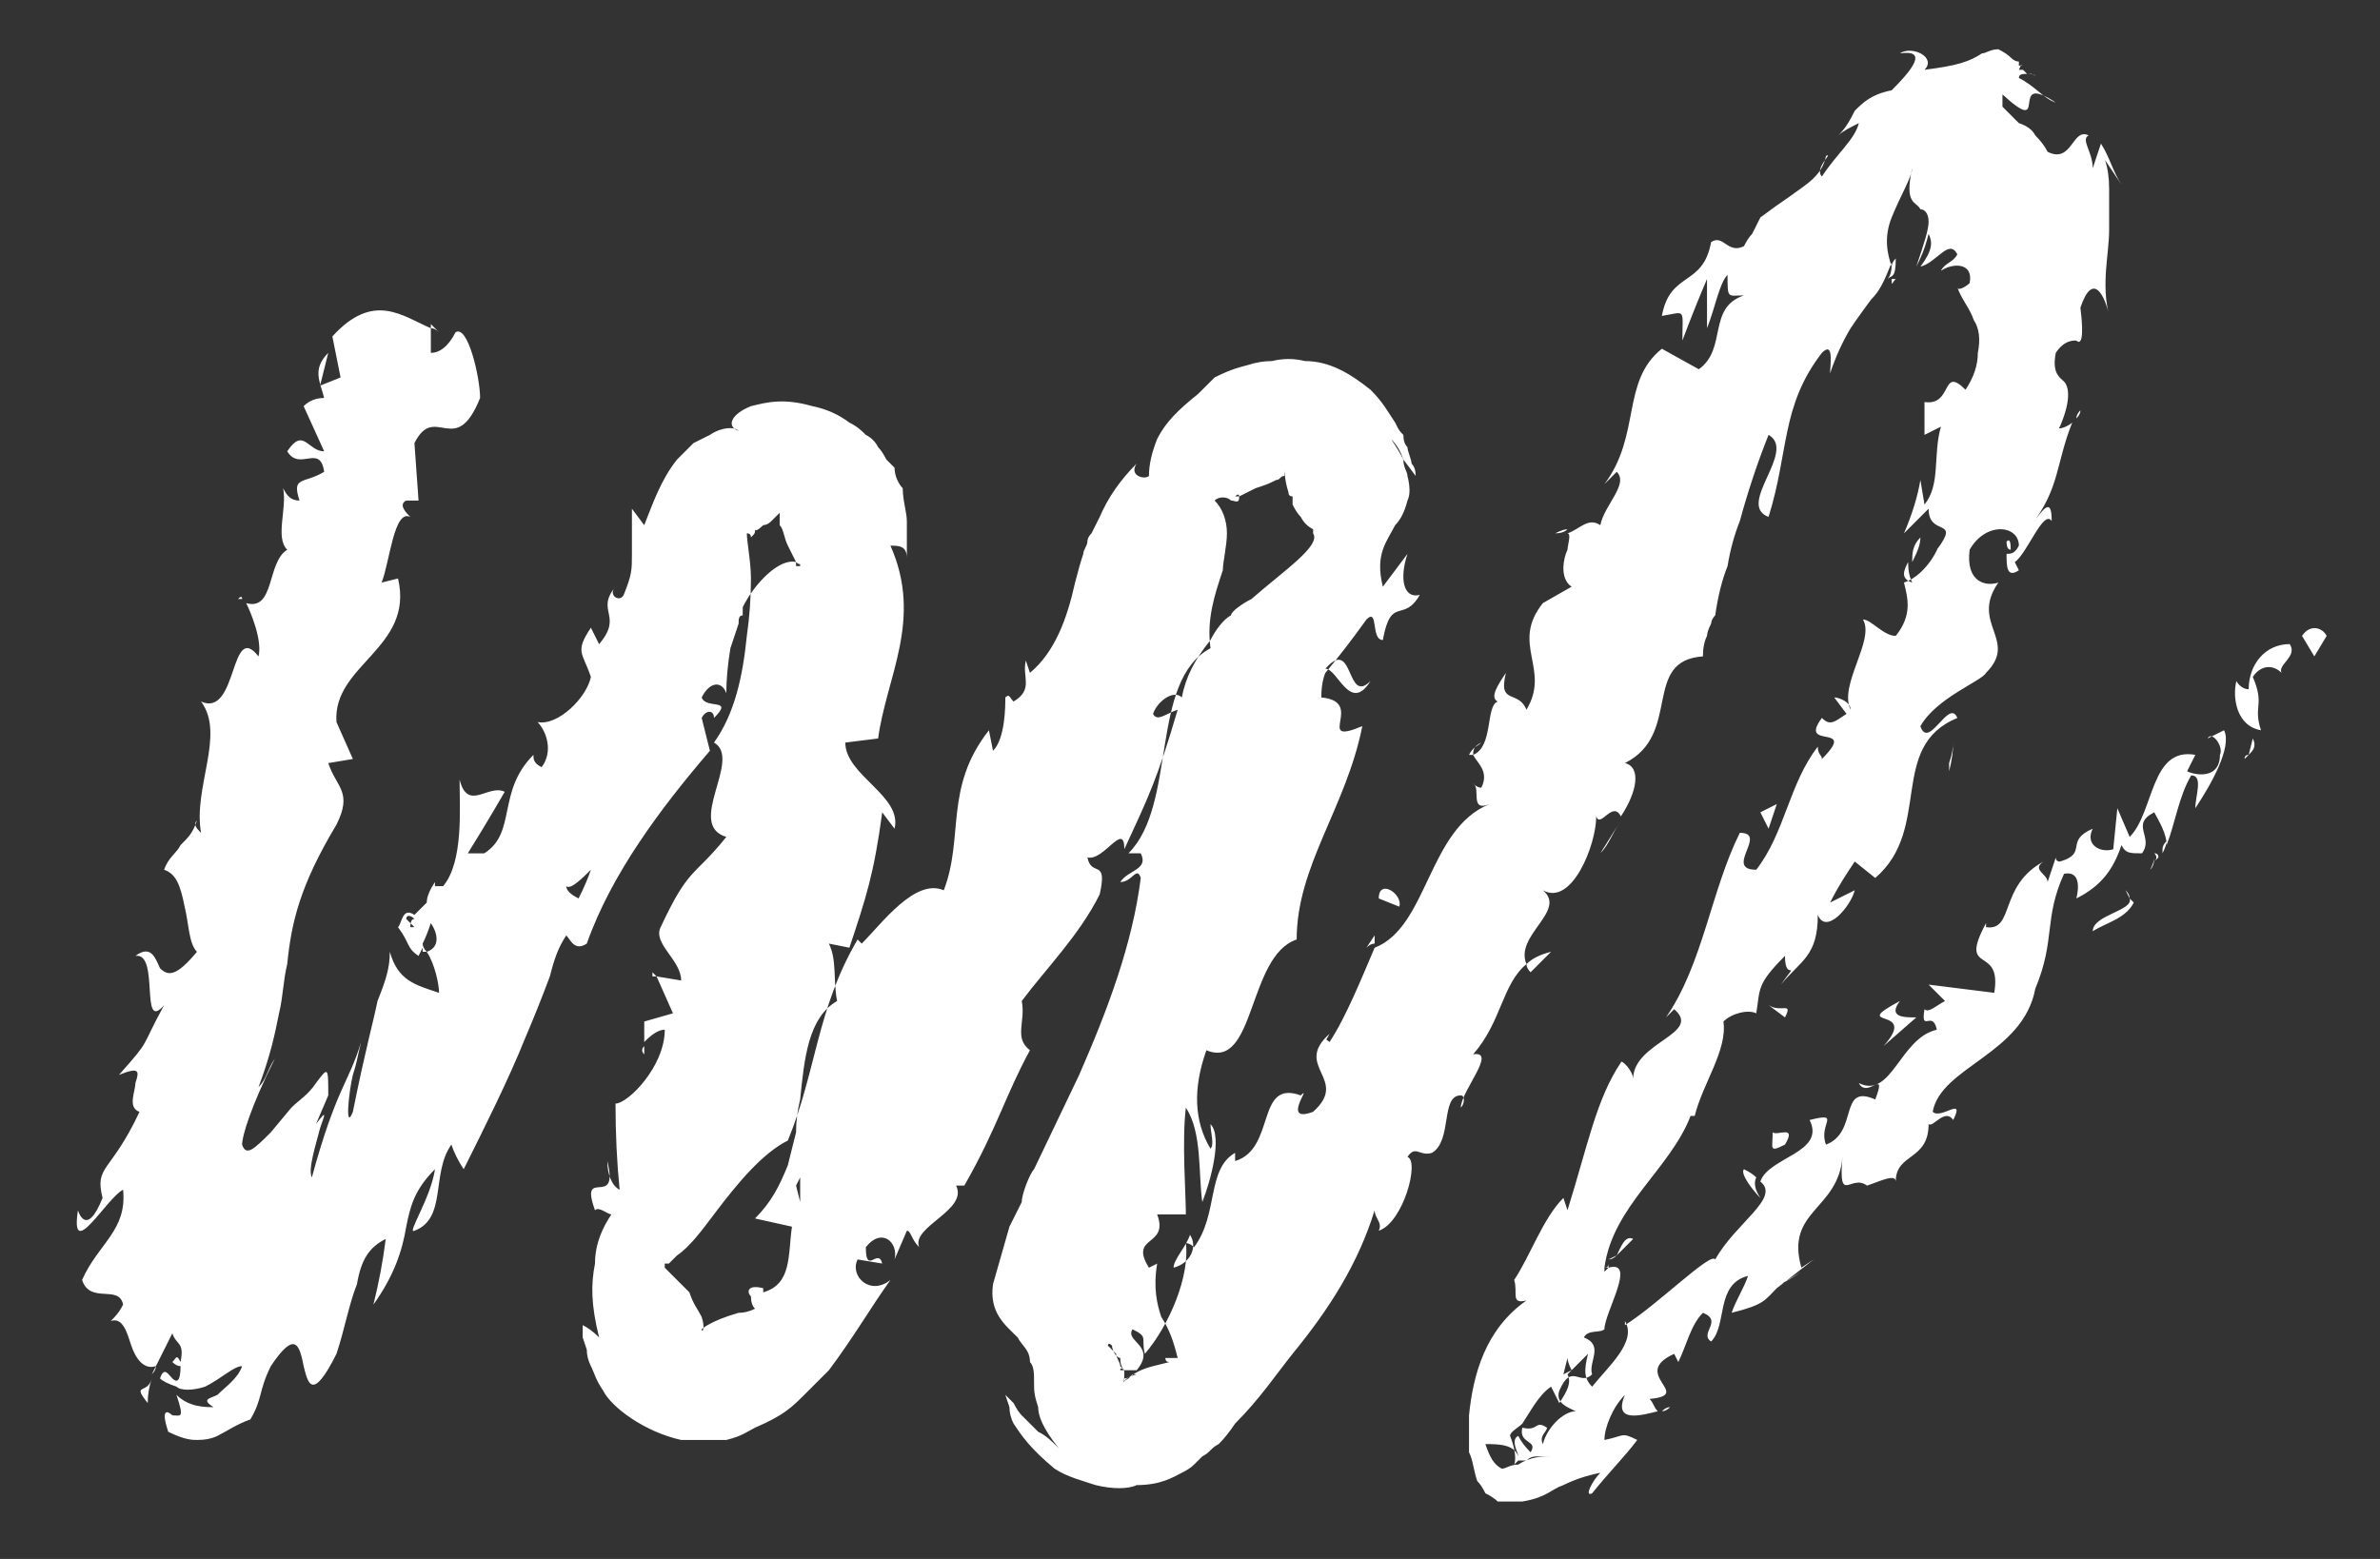 <svg xmlns="http://www.w3.org/2000/svg" viewBox="0 0 58 38" width="58" height="38"><rect x="0" y="0" width="58" height="38" fill="#333333" stroke="none"/><title>Design 1</title><style>		.s0 { fill: #ffffff } 	</style><path id="Design 1" fill-rule="evenodd" class="s0" d="m56.7 15.5c-0.1-0.2-0.4-0.3-0.6 0l0.3 0.5zm-2.2 1.1c-0.1 0.4 0 1.1 0.6 1.2-0.2-0.6 0.1-0.6-0.2-1.3 0.2-0.3 0.5-0.3 0.7-0.1-0.1-0.2 0.4-0.4 0.2-0.7-0.6 0-1 0.5-1 1.1-0.2 0-0.3-0.2-0.3-0.2zm-15.1 14l-0.2 0.1q0.1 0 0.2-0.1zm9.5-17.4q0 0.2 0.1 0.2c0-0.1 0-0.3-0.1-0.2zm1.8-3.2q-0.1 0.1-0.1 0.2 0.1-0.1 0.1-0.2zm-11.3 20.6l0.4-0.4c-0.2-0.1-0.3 0.2-0.4 0.4zm13.3-9.8q0.1-0.2 0.1-0.3-0.1 0.1-0.1 0.2 0 0.1 0 0.1zm-14.6 12.7l0.2-0.1q-0.1-0.2-0.1-0.3zm4.4-5c-0.1 0.1 0.2 0.5 0.4 0.7q-0.2-0.3-0.1-0.5-0.1-0.1-0.3-0.2zm7.6-7.7v-0.2q0 0.1 0 0.2zm-11.8 13.5q0.1 0 0.2 0-0.1 0-0.2 0zm-32.5-19.7q0.1 0 0.1 0 0-0.1-0.1 0zm4.7-6.7v0.1q0.1 0 0.2 0.1zm38.9-6.1q0 0 0.1 0c0.2 0.1 0.1 0-0.1 0zm-16 14.8c-0.6 0.6-0.4-1.1-1.1-0.3 0.3 0 0.6 1.1 1.1 0.3zm19.1 4.3q0 0.2-0.1 0.3 0.1-0.2 0.1-0.3zm-20.2-4.6v0.1q0 0 0-0.1zm5.6-3.3q0.2 0 0.3-0.1-0.1 0-0.3 0.1zm6.9-9.8q-0.2 0.1-0.3 0.2 0.1-0.1 0.3-0.2zm-8.7 14.9c-0.1 0.1-0.2 0.1-0.3 0.3q0.1 0 0.1 0c0-0.1 0-0.2 0.2-0.3zm-2.8 5q0.1-0.1 0.2-0.1 0-0.1 0-0.2zm-29.7 11.1q0-0.3 0.1-0.6c-0.1 0.4-0.5 0.1-0.1 0.6zm48.9-13.4q0.1 0.1 0 0.2 0.1-0.1 0.1-0.1 0-0.1-0.1-0.1zm-13-0.8l-0.5 0.8c0.2-0.2 0.3-0.5 0.5-0.8zm-23.8 5.7v-0.2q-0.1 0.1 0 0.2zm22.1-2.5q-0.4 0.1-0.6 0.3 0 0.1 0.1 0.2zm-34.1 10.3zm-1.8-4c-0.2 1.3 0.7-0.3 1.1-0.5 0.1 1-0.6 1.3-1 2.2 0.2 0.6 0.9 0.1 1 0.6-0.1 0.2-0.2 0.3-0.3 0.4 0.3-0.1 0.4 0.3 0.5 0.6 0.1 0.3 0.3 0.6 0.6 0.5q0 0.1-0.1 0.2c0.2-0.4 0.4-0.8 0.5-1 0.1 0.3 0.3 0.2 0.2 0.7-0.1-0.2-0.1-0.1-0.2 0q0.1 0.1 0.2 0.1c0 0.4-0.1 0.4-0.2 0.3-0.1-0.1-0.2-0.3-0.3 0q0.1 0.1 0.4 0.2c0.1 0.1 0.4 0.1 0.7 0 0.4-0.2 0.7-0.5 0.9-0.5-0.1 0.3-0.4 0.5-0.6 0.7-0.2 0.1-0.4 0.1-0.1 0.3-0.2 0-0.6 0-0.9-0.3 0.2 0.6 0.1 0.5-0.1 0.5-0.1-0.1-0.3-0.2-0.1 0.4 0.4 0.2 0.6 0.2 0.7 0.2q0.3 0 0.5-0.1c0.2-0.1 0.5-0.3 0.8-0.4 0.3-0.5 0.2-0.7 0.5-1.3 0.6-0.9 0.7-0.5 0.8 0 0.1 0.4 0.2 0.9 0.8-0.3 0.2-0.6 0.3-1.2 0.5-1.7 0.1-0.6 0.3-0.9 0.7-1.1q-0.1 0.8-0.3 1.6c0.5-0.7 0.7-1.3 0.8-1.9 0.1-0.5 0.2-0.9 0.7-1.4-0.1 0.7-0.7 1.6-0.5 1.5 0.8-0.3 0.4-1.4 0.9-2.1q0.1 0.3 0.3 0.6c0.5-1 1.1-2.2 1.5-3.2q0.3-0.7 0.6-1.5c0.1-0.4 0.2-0.7 0.4-1 0.1 0.1 0.2 0.4 0.5 0.2 0.6-1.7 1.8-3.3 3-4.7l-0.2-0.8c0.1-0.2 0.3-0.2 0.3 0 0.5-0.5-0.2-0.2-0.3-0.5 0.2-0.4 0.5-0.4 0.6-0.1q0-0.5 0.1-1.1 0.1-0.3 0.2-0.6c0-0.1 0-0.2 0.1-0.2q0-0.1 0-0.2c0.3-0.6 0.9-1.2 1.3-1.1q0 0 0 0.1c0.1 0 0.1 0 0.1 0 0-0.1 0 0-0.1-0.1q-0.1-0.2-0.2-0.4c-0.1-0.2-0.1-0.4-0.2-0.5 0-0.1 0-0.2 0-0.3 0 0 0 0-0.2 0.2q-0.1 0.1-0.2 0.1c0 0-0.2 0.2-0.2 0.1 0 0.1 0 0.1-0.1 0.2q0-0.1-0.1-0.1c0 0.2 0.1 0.7 0.1 1.1q0 0.7-0.1 1.4c-0.1 1-0.3 1.9-0.8 2.6 0.7 0.4-0.7 2 0.3 2.3-0.8 1-0.9 0.7-1.6 2.2-0.2 0.4 0.5 0.8 0.5 1.3l-0.6-0.1 0.4 0.9-0.7 0.2v0.5c0.1-0.1 0.3-0.3 0.5-0.3 0 0.9-0.9 1.8-1.2 1.8q0 1.1 0.1 2.1c-0.2-0.1-0.3-0.4-0.3-0.7 0.3 1.2-0.7 0.1-0.3 1.2 0.1-0.1 0.3 0.1 0.4 0.1-0.2 0.3-0.4 0.7-0.4 1.2-0.1 0.5-0.1 1 0.1 1.8q-0.2-0.2-0.4-0.3v0.3l0.1 0.3q0 0.2 0.1 0.4c0.1 0.2 0.1 0.3 0.3 0.6 0.2 0.4 1 1 1.9 1.2q0.3 0 0.6 0c0.3 0 0.4 0 0.5 0 0.4-0.1 0.5-0.2 0.7-0.3 0.7-0.3 0.9-0.5 1.2-0.8q0.3-0.3 0.6-0.6c0.6-0.8 1-1.5 1.5-2.2-0.5 0.4-1-0.1-0.8-0.5l0.6 0.1c-0.1-0.4-0.4 0.3-0.4-0.4 0.4-0.5 0.8-0.1 0.7 0.3l0.3-0.7c0.1 0 0.1 0.2 0.3 0.4-0.2-0.5 1.2-0.9 0.9-1.5h0.2c0.8-1.4 1-2.2 1.6-3.3-0.4-0.3-0.1-0.7-0.2-1.2 0.6-0.8 1.4-1.6 1.9-2.6 0.2-0.9-0.2-0.4-0.3-0.9 0.4 0.1 0.9-0.9 0.9-0.2 0.6-1.3 0.8-1.7 1.3-3.4-0.3 0.1-0.5 0.3-0.6 0.1 0.1-0.3 0.5-0.6 0.7-0.4 0.1-0.5 0.3-0.9 0.7-1.4 0.1-0.2 0.3-0.5 0.5-0.6 0-0.1 0.3-0.3 0.5-0.4 0.8-0.7 1.7-1.3 1.5-1.6q0 0 0-0.1-0.2-0.1-0.3-0.3-0.1-0.1-0.2-0.3v-0.2q-0.1 0-0.1-0.1c-0.1-0.3-0.1-0.6-0.1-0.5q0 0.1 0 0.1c-0.1 0-0.1 0.1-0.2 0.1-0.2 0.1-0.2 0.1-0.5 0.2q-0.2 0.1-0.4 0.2c-0.1 0-0.1 0-0.1 0 0.1-0.1 0.1 0 0.1 0 0 0.2-0.1 0.1-0.2 0.1-0.1-0.1-0.3-0.1-0.4 0 0.2 0.2 0.3 0.5 0.3 0.8 0 0.3-0.1 0.7-0.1 0.9-0.2 0.6-0.4 1.2-0.3 1.9-1.5 0.8-0.8 3.8-2 5h0.3c0.2 0.4-0.3 0.4-0.5 0.7 0.3 0 0.4-0.4 0.5-0.1-0.2 1.6-0.8 3.2-1.5 4.8l-1.1 2.3c-0.1 0.1-0.3 0.6-0.3 0.8l-0.3 0.6q-0.2 0.7-0.4 1.4c-0.1 0.7 0.3 1 0.6 1.3 0.1 0.2 0.3 0.3 0.3 0.6 0.1 0.1 0.1 0.3 0.1 0.5 0 0.2 0 0.3 0.1 0.6 0 0.2 0.1 0.5 0.5 1-0.2-0.2-0.3-0.3-0.5-0.4q-0.2-0.2-0.4-0.4-0.1-0.1-0.2-0.3-0.1-0.1-0.2-0.2l0.1 0.3q0 0.2 0.1 0.4c0.2 0.3 0.4 0.6 1 1.1 0.3 0.2 0.7 0.3 1 0.4 0.4 0.1 0.8 0.1 1 0 0.6 0 0.9-0.2 1.1-0.3q0.2-0.1 0.3-0.2l0.2-0.2c0.2-0.1 0.2-0.2 0.4-0.3q0.2-0.2 0.4-0.5c0.6-0.6 1-1.2 1.4-1.7 0.9-1.1 1.6-2.2 2-3.5 0 0.2 0.2 0.3 0.1 0.5 0.6-0.2 1-1.7 0.7-1.8 0.2-0.3 0.3 0 0.6-0.1 0.5-0.3 0.2-1.4 0.7-1.4 0.1 0 0.1 0.2 0 0.3 0-0.4 0.9-1.4 0.3-1.3 0.7-0.8 0.7-1.7 1.3-2.2-0.3-0.7 1-1.3 0.4-1.8 0.7 0.4 1.3-1.1 1.3-1.8 0.1 0.3 0.4-0.4 0.6 0 0.4-0.6 0.5-1.2 0.1-1.3 1.4-0.7 0.4-2.5 1.9-2.6q0-0.3 0.1-0.5 0-0.1 0.1-0.3c0 0 0-0.1 0.1-0.2q0.1-0.7 0.3-1.2 0.1-0.6 0.3-1.1 0.3-1.1 0.7-2.1c0.7 0.4-0.8 1.7 0 2 0.5-1.6 0.3-2.7 1.3-4 0.3-0.3 0.2 0.3 0.2 0.5q0.2-0.6 0.5-1.1c0.2-0.3 0.5-0.7 0.5-0.7 0.2-0.2 0.3-0.4 0.5-0.9 0 0.1 0 0.3-0.1 0.4 0.1-0.1 0.2 0 0.2-0.5q-0.1 0.1-0.1 0.2c-0.1-0.3-0.2-0.7 0-1.2 0.2-0.5 0.5-1 0.5-1.2-0.2 0.9 0.1 0.8 0.2 1 0.1 0 0.2 0.1 0.2 0.3 0 0.2-0.1 0.5-0.3 1.1 0.1-0.2 0.2-0.4 0.3-0.8 0.1 0.2 0.1 0.4-0.2 0.8 0.4-0.1 0.7-0.7 0.9-0.3-0.1 0.2-0.3 0.2-0.4 0.4 0.3-0.2 0.8-0.2 0.7 0.3-0.1 0.1-0.3 0.2-0.3 0.1 0.1 0.3 0.3 0.5 0.4 0.8q0.2 0.3 0.1 0.8c0 0.3-0.1 0.6-0.3 0.9-0.6-0.6-0.3 0.4-1 0.3q0 0.4 0 0.8 0.2-0.1 0.4-0.2c-0.2 0.7 0 1.4-0.4 1.9l-0.1-0.6q-0.1 0.6-0.4 1.3 0.3-0.3 0.6-0.6c0 0.7 0.8 0.2 0.2 1 0.1-0.2-0.2 0.6-0.8 0.8 0.1 0.4 0.2 0.8-0.2 1.3-0.3 0-0.6-0.4-0.8-0.4 0.3 0.5-0.6 1.6-0.3 2.2 0-0.2-0.3-0.3-0.4-0.3l0.3 0.4c-0.3 0.2-0.4 0.3-0.6 0.1-0.6 0.8 0.9 0.1 0 1 0-0.1-0.1-0.1-0.1-0.3-0.7 0.9-0.8 2.1-1.5 3-0.8 0 0.3-0.9-0.4-0.9-0.7 1.4-0.9 3.2-1.8 4.5l0.2-0.2c0.7 0.6-1 0.8-1 1.7 0-0.2-0.3-0.5-0.3-0.4-0.6 0.9-0.8 2-1.3 3.6l-0.1-0.3c-0.5 0.5-0.8 1.4-1.2 2 0.1 0.3-0.1 0.6 0.3 0.5-1 0.7-1.3 1.8-1.4 2.8 0 0.3 0 0.6 0 0.9 0.1 0.2 0.1 0.4 0.2 0.7q0.1 0.1 0.2 0.3 0.2 0.1 0.3 0.2c0.3 0 0.5 0 0.6 0 0.6-0.1 0.7-0.3 1-0.4q0.4-0.2 0.9-0.3c-0.2 0.2-0.4 0.6-0.2 0.5 0.4-0.5 0.8-0.9 1.1-1.3-0.4-0.2-0.3-0.1-0.8 0 0-0.3 0.2-0.8 0.5-1.1-0.3 0.7 0.4 0.5 0.8 0.4-0.1-0.1-0.1-0.2-0.2-0.3 1.1-0.1-0.5-0.6 0.6-1.1l0.1 0.2c0.2-0.4 0.3-0.9 0.6-1.2 0.5 0.2-0.1 0.5 0.2 0.7 0.4-0.4 0.1-1.4 0.9-1.6-0.1 0.3-0.3 0.6-0.4 0.9 0.8-0.2 0.8-0.3 1.1-0.6l0.9-0.7-0.3 0.2c-0.4-1.4 0.9-1.4 1-2.7-0.1 1.2 0.2 0.4 0.6 0.7 0.3-0.1 0.7-0.3 0.7-0.1 0-0.7 0.8-0.5 0.8-1.4 0.1 0.1 0.4-0.4 0.6-0.1 0.3-0.6-0.3 0-0.5-0.2 0.2-1.1 2.2-1.4 2.5-3 0.5-1.2 0.2-1.7 0.7-2.8 0.5-0.1 0.3 0.6 0.3 0.6 0.6-0.3 0.9-0.7 1.1-1.3 0.1 0.2 0.2 0.2 0.5 0.2 0.3-0.4-0.3-0.7 0.3-1 0.1 0.2 0.3 0.5 0.3 0.8 0.2-0.5 0.3-1.2 0.6-1.7 0.3 0 0.1 0.5 0.1 0.8 0.4-0.6 0.9-1.5 0.7-1.9l-0.4 0.2c0.1-0.2 0.4 0.2 0.3 0.4 0 0.6-0.6 0.5-0.8 0.4l0.2-0.4c-1.1-0.2-1 1.4-1.6 2l-0.3-0.7-0.1 1c-0.3 0.1-0.7-0.1-0.5-0.5-0.7 0.3-0.1 0.6-0.8 0.8q-0.1 0-0.1-0.1l-0.2 0.6c0-0.2-0.4-0.3-0.1-0.5-1.1 0.6-0.7 1.7-1.4 1.6v-0.1c-0.7 1.3 0.4 0.5 0.2 1.7l-1.6-0.2 0.4 0.4c-0.2 0.1-0.4 0.3-0.5 0.2-0.1 0.6 0.2 0 0.3 0.5-0.9 0.2-1.1 1.7-1.9 1.3 0.2 0.4 0.7-0.4 0.4 0.4-0.9-0.4-0.4 0.8-1.2 1.1-0.2-0.5 0.4-0.8-0.4-0.6 0.4 0.8-1 0.9-1.2 1.5 0.5 0.4-0.6 1-1.1 1.9-0.1-0.2-1.4 1.1-2.2 1.6v-0.1c0.3 0.5-0.4 1.1-0.8 1.6-0.2-0.2-0.2-0.4-0.1-0.8l-0.5 0.5c0.1 0.2 0 0.4-0.2 0.7l-0.2-0.4c-0.3 0.2-0.5 0.6-0.7 0.9-0.1 0.1-0.3 0.2-0.3 0.3 0.2 0.5 0.1 0.7 0.1 0.7 0 0 0.1-0.1 0.1-0.1q0.1 0 0.1 0 0.1 0 0.1 0c0.1-0.1 0.2-0.1 0.3-0.1q0.1 0 0.3 0c0 0 0 0 0 0-0.2 0-0.5 0-0.8 0.2-0.2 0-0.3 0.1-0.4 0.1-0.2-0.1-0.3-0.3-0.4-0.6 0.3 0 0.7 0 0.8 0.3 0-0.1-0.2-0.4 0-0.5q0.1 0.2 0.3 0.4c0.2-0.3-0.3-0.2-0.2-0.6 0.4 0.1 0.3-0.2 0.6 0 0 0.1-0.2 0.2-0.1 0.4 0.1-0.4 0.5-0.8 0.8-0.8-0.2-0.1-0.5-0.2-0.4-0.5 0.3-0.7 0.5-0.1 0.8-0.4-0.1-0.3 0.3-0.7-0.2-0.9 0.1-0.2 0.4-0.1 0.5-0.2 0-0.4 0.8-1.7 0.1-1.5l-0.1 0.1q0-0.1 0-0.1c0.2-1.5 1.6-2.4 2.1-3.7h0.1c0.2-0.8 0.8-1.6 0.7-2.3 0.2-0.2 0.6-0.3 0.8-0.2 0.1-0.6 0-0.7 0.7-1.4 0 0.7 0.4 0-0.1 0.7 0.5-0.6 0.9-0.7 0.9-1.7 0.2 0.5 0.8-0.2 0.9-0.6l-0.6 0.3c0.2-0.4 0.4-0.7 0.6-1l0.5 0.4c1.4-1.2 0.3-3.2 2-3.9-0.2-0.5-0.7 0.8-0.9 0.2 0.4-0.7 1.5-1.1 1.6-1.3 0.8-0.8-0.4-1.2 0.3-2.2-0.3 0.1-0.8 0-0.7-0.8 0.4-0.7 1.2-0.6 1.2-0.1-0.1 0.2-0.2 0.2-0.3 0.2 0 0.3 0 0.6 0.3 0.4l-0.1-0.2c0.3-0.2 0.7-1.3 0.9-1 0-0.6-0.2-0.3-0.5 0.1 0.7-0.9 0.6-1.5 1-2.5-0.1 0.1-0.4 0.2-0.3 0.1 0.3-0.7 0.2-1 0.1-1.1-0.1-0.1-0.3-0.2-0.2-0.7 0.2-0.3 0.4-0.3 0.5-0.3 0.1 0.1 0.2 0 0.1-0.8 0.3-0.9 0.6-0.3 0.7 0.2-0.2-0.8 0-1.5 0-2.1 0-0.3 0-0.7 0-1q0-0.4-0.1-0.7l0.4 0.6c-0.2-0.3-0.3-0.7-0.5-1q-0.1 0.3-0.2 0.6c0-0.4-0.3-0.7-0.1-0.8-0.4-0.2-0.4 0.7-1 0.4q-0.1-0.2-0.3-0.4-0.1-0.2-0.4-0.3-0.2-0.2-0.3-0.3l-0.1-0.1v-0.1q0-0.1 0-0.2c1.2 1.1 0.1-0.6 1.3 0.2-0.3-0.1-0.5-0.4-0.9-0.6 0-0.1 0.1-0.1 0.2-0.1q0 0-0.1-0.1h-0.1c0.1-0.2 0-0.1 0.1-0.1h-0.1v-0.1q-0.1 0-0.2-0.1-0.1-0.1-0.3-0.2c-0.2 0-0.3 0.1-0.4 0.1-0.3 0.2-0.6 0.3-1.4 0.4 0.3-0.3-0.3-0.6-0.6-0.4 0.7-0.1 0.3 0.4-0.2 0.9-0.5 0.1-0.7 0.3-0.9 0.5-0.1 0.2-0.2 0.4-0.4 0.6 0.1-0.1 0.3-0.2 0.5-0.3-0.1 0.4-0.5 0.7-0.9 1.3-0.2-0.2 0.3-0.6 0.1-0.5-0.1 0.5-0.5 0.7-0.9 1q-0.3 0.2-0.7 0.5-0.1 0.2-0.2 0.4-0.1 0.1-0.2 0.3c-0.4 0.2-0.5-0.3-0.8-0.1-0.2 1.1-1 0.7-1.2 1.8 0.6-0.1 0.5-0.2 0.5 0.6q0.3-0.8 0.6-1.5 0 0.6 0 1.2c0.2-0.5 0.3-1.1 0.5-1.3 0 0.6 0 0.5 0.4 0.5-0.9 0.3-0.4 1.3-1.1 1.8l-0.9-0.5c-1 0.8-0.5 2.1-1.4 3.3l0.3-0.3c0.3 0.3-0.3 0.8-0.4 1.3-0.3-0.2-0.5 0.1-0.8 0.2 0.1 0 0 0.3 0 0.4-0.1 0.2-0.2 0.7 0.1 0.9l-0.7 0.4c-0.8 1 0.2 1.6-0.4 2.6-0.2-0.5-0.7-0.1-0.5-0.9-0.2 0.3-0.4 0.6-0.2 0.7-0.3 0.1-0.1 1.1-0.6 1.3 0.1 0.2 0.4 0.4 0.2 0.8-0.1 0-0.2-0.1-0.2-0.1 0.2 0.1-0.1 0.7 0.4 0.5-1.5 0.6-1.5 3-2.8 3.5-0.3 0.7-0.7 1.7-1.1 2.3-0.1-0.1-0.1 0 0-0.2-0.9 0.8 0.5 1.1-0.4 1.9-0.8 0.3 0-0.7-0.3-0.4-1.1-0.4-0.6 1.3-1.6 1.6v-0.2c-0.7 0.4-0.4 1.5-1 2.3 0 0-0.1-0.1-0.2-0.1 0.1 0.8-0.4 2-1 2.7-0.1-0.4 0.1-0.4-0.3-0.6-0.2 0.3 0.6 0.4 0.1 1-0.1 0-0.2 0-0.3 0q0 0 0 0c0 0-0.1-0.1-0.1 0q0.1 0 0.1 0 0 0.1 0 0.2c0 0.1 0 0.1 0 0q0.1 0 0.2-0.1 0.1 0 0.1 0c-0.4 0.1-0.3 0.3-0.3 0.1q0-0.1 0-0.2-0.1-0.1-0.1-0.3c-0.1 0-0.2-0.2-0.2-0.3-0.1-0.1-0.1 0-0.1 0q0 0 0 0 0 0 0-0.1c0 0 0 0 0 0.1q0.1 0.1 0.2 0.2c0 0.1 0.1 0.2 0.1 0.3q0 0 0.1 0.1 0 0.1 0 0.1c0 0.3-0.1 0.2 0.1 0.1q0.2-0.2 0.6-0.3l0.4-0.1c0 0 0 0 0 0q-0.1 0-0.1-0.1h0.3c-0.1-0.4-0.2-0.7-0.4-1-0.1-0.3-0.2-0.7-0.1-1.3l-0.2 0.1c-0.5-0.8 0.5-0.5 0.2-1.3h0.7c0-0.5-0.1-1.8 0-2.6 0.4 0.6 0.3 1.6 0.4 2.3 0.2-0.5 0.5-1.6 0.2-1.9 0 0.2 0.1 0.5 0 0.6q-0.6-1-0.1-2.4c1.2 0.5 1-2.3 2.2-2.7 0-1.8 1.2-3.2 1.6-5.2-1.2 0.5 0.1-0.6-1-0.7 0-0.4 0.1-0.6 0.1-0.6q0.5-0.6 1-1.3c0.3-0.3 0.1 0.5 0.4 0.5 0.2-1.1 0.5-0.4 0.9-1.1-0.4 0.1-0.5-0.4-0.3-1q-0.3 0.4-0.6 0.8c-0.2-0.8 0.1-1.1 0.3-1.5q0.2-0.2 0.3-0.6 0.1-0.2 0-0.6c0-0.1-0.1-0.2-0.1-0.4q-0.1-0.2-0.3-0.5 0.2 0.2 0.3 0.5l0.3 0.4q0-0.2-0.1-0.3c0-0.1-0.1-0.3-0.1-0.4q-0.1-0.1-0.1-0.3c-0.1-0.1-0.1-0.1-0.2-0.3-0.2-0.3-0.3-0.5-0.6-0.8-0.5-0.4-1-0.7-1.6-0.7q-0.4-0.1-0.8 0-0.3 0-0.6 0.1c-0.4 0.1-0.6 0.2-0.8 0.3-0.2 0.2-0.3 0.3-0.4 0.4-0.5 0.4-0.8 0.7-1 1.1q-0.2 0.5-0.2 0.9c-0.1 0.1-0.5 0-0.3-0.3q-0.6 0.6-0.9 1.3l-0.2 0.4q-0.1 0.1-0.1 0.2c0 0.1-0.1 0.2-0.1 0.3q-0.1 0.3-0.2 0.7c-0.2 0.9-0.5 1.7-1.1 2.2l-0.1-0.3c-0.1 0.4 0.2 0.7-0.3 1-0.1-0.1-0.1-0.2-0.2-0.1 0 0.2 0 1-0.3 1.3l-0.1-0.5c-1.1 1.4-0.6 2.6-1.1 3.9-0.7-0.3-1.5 0.8-2 1.3l-0.1-0.1c-1 1.7-1 3.2-1.7 4.9-0.6 0.3-1.2 1-1.8 1.8-0.3 0.4-0.6 0.8-0.9 1q-0.1 0.1-0.2 0.2 0 0-0.1 0c0 0 0 0 0 0.1q0.2 0.2 0.3 0.3 0.2 0.2 0.3 0.3c0.1 0.3 0.2 0.4 0.3 0.6 0.1 0.3 0 0.4 0 0.3 0 0.1 0 0 0 0 0 0 0.2-0.2 0.9-0.4q0.2 0 0.4-0.1h0.1q-0.1 0-0.1 0-0.1-0.1-0.1-0.3c-0.1-0.1-0.1-0.3 0.3-0.2v0.1c0.7-0.2 0.6-0.9 0.7-1.6l-0.9-0.2c0.4-0.4 0.6-0.8 0.8-1.3q0.1-0.4 0.2-0.8 0-0.4 0.1-0.8c0.1-1 0.2-2 0.9-2.4-0.1-0.5 0-1-0.2-1.4l0.5 0.1c0.4-1.2 0.6-1.8 0.8-3.3l0.3 0.4c0.2-0.8-1.2-1.3-1.2-2.1l0.8-0.1c0.2-1.5 1.1-2.9 0.3-4.7 0.2 0 0.4 0 0.4 0.3q0-0.1 0-0.4 0-0.2 0-0.5c0-0.2-0.1-0.5-0.1-0.8-0.1-0.1-0.2-0.3-0.2-0.5-0.1-0.1-0.1-0.1-0.2-0.2q-0.1-0.2-0.2-0.3-0.1-0.2-0.3-0.3c-0.1-0.1-0.2-0.2-0.4-0.3q-0.4-0.3-0.9-0.4c-0.7-0.2-1.1-0.1-1.5 0-0.5 0.2-0.6 0.5-0.3 0.6-0.1-0.1-0.4-0.1-0.7 0.1q-0.2 0.1-0.4 0.2-0.2 0.2-0.4 0.4c-0.4 0.5-0.6 1.1-0.8 1.6l-0.3-0.4q0 0.4 0 0.6c0 0.1 0 0.3 0 0.5 0 0.4 0 0.5-0.2 1-0.1 0.2-0.4 0-0.2-0.2-0.5 0.6 0.2 0.7-0.4 1.4l-0.2-0.4c-0.4 0.6-0.2 0.6 0 1.2-0.1 0.5-0.8 1.2-1.3 1.1 0.2 0.2 0.4 0.7 0.1 1.1-0.2-0.1-0.2-0.2-0.2-0.3-0.9 0.9-0.4 1.9-1.2 2.4q-0.3 0-0.4 0c0.5-0.8 0.9-1.5 0.9-1.5-0.4-0.2-0.9 0.5-1.1-0.3 0 0.7 0.1 2-0.4 2.6q-0.1 0-0.2 0v-0.1q-0.2 0.3-0.2 0.5c-0.1 0.1-0.2 0.2-0.2 0.2q-0.1 0.1-0.1 0.1c-0.3-0.2-0.3 0.2-0.4 0.3 0.3 0.4 0.2 0.5 0.5 0.7q0 0 0.1-0.2 0-0.1 0-0.1 0 0 0 0 0.1-0.2 0.2-0.5c0.2 0.3 0.2 0.6-0.1 0.7 0.2 0.3 0.3 0.8 0.3 1-0.6-0.2-1-0.3-1.2-1 0 0.4-0.1 0.7-0.3 1.2-0.1 0.5-0.3 1.2-0.6 2.7-0.2 0.5-0.1-0.5 0-0.9 0.1-0.3 0.1-0.4 0.2-0.8-0.3 1-0.6 1.1-1.2 3.3-0.1-0.2 0.1-0.8 0.2-1.2 0.1-0.3 0.2-0.5-0.1-0.1l0.3-0.7c0-0.7 0-0.7-0.3-0.3-0.2 0.3-0.4 0.4-0.6 0.6l-0.5 0.6c-0.4 0.4-0.6 0.6-0.7 0.3 0-0.2 0.2-0.9 0.8-2.1-0.2 0.3-0.2 0.5-0.4 0.7 0.3-0.8 0.4-1.3 0.5-1.8 0.1-0.4 0.1-0.8 0.2-1.2 0.1-1 0.3-1.9 1.2-3.4 0.4-0.8 0-0.9-0.2-1.5l0.6-0.1-0.4-0.9c-0.1-1.4 1.9-1.8 1.5-3.5l-0.4 0.1c0.2-0.5 0.3-1.8 0.7-1.6-0.1-0.1-0.3-0.3-0.1-0.4h0.3l-0.1-1.4c0.5-1 1 0.4 1.6-1.1 0-0.5-0.3-1.8-0.6-1.6-0.1 0.2-0.3 0.5-0.6 0.5v-0.6c-0.7-0.3-1.4-0.9-2.4 0.2l0.2 1-0.5 0.2 0.2-0.8c-0.4 0.4-0.2 0.7-0.1 1.1q-0.3 0-0.5 0.2l0.5 1.1c-0.4 0-0.5-0.6-0.9 0 0.3 0.5 0.8-0.2 0.9 0.5-0.5 0.3-0.8 0.1-0.6 0.7-0.2 0-0.3-0.1-0.4-0.3 0.1 0.5-0.2 1.2 0.1 1.5-0.5 0.3-0.3 1.5-1 1.3 0.1 0.2 0.4 0.9 0.3 1.3-0.7-0.9-0.5 1.5-1.4 1.1 0.6 0.8-0.2 2.1 0 3.2-0.1-0.1-0.2-0.2-0.1-0.3-0.1 0.3-0.2 0.4-0.4 0.6-0.1 0.2-0.3 0.3-0.4 0.6 0.3 0.1 0.4 0.4 0.5 0.9 0.1 0.4 0.1 0.9 0.3 1.1-0.5 0.6-0.7 0.6-0.9 0.4-0.1-0.2-0.2-0.6-0.6-0.3 0.6-0.1 0.1 1.9 0.7 1.2-0.6 1.1-0.3 0.8-1.1 1.7 0.5-0.2 0.5-0.1 0.4 0.2 0 0.2-0.2 0.6 0.1 0.7-0.7 1.5-1.1 1.3-0.9 2.1-0.4 1-0.6 0.3-0.6 0.3zm11.7-6.8q0 0 0 0-0.1 0.3-0.1 0.4 0-0.1 0.1-0.4zm0.8-1.5q-0.1 0.3-0.3 0.7c-0.2-0.1-0.3-0.2-0.3-0.3 0.1 0.1 0.4-0.2 0.6-0.4zm-4.5 1.2c0-0.1 0.1-0.1 0.2 0q-0.1 0-0.1 0.2 0 0 0.1 0-0.1-0.1-0.2-0.2zm0.4 0.7q0 0 0 0.1 0 0 0.1 0-0.1-0.1-0.1-0.2 0 0 0 0.1zm28.9 7.8v-0.1q0 0.1-0.1 0.1 0.1 0 0.1 0zm-23.3-7.1h0.1l-0.1-0.1zm24.6 10.6q0.1 0 0.2-0.1-0.1 0-0.2 0.1zm2.9-3.1l0.5-0.3q-0.3 0.2-0.5 0.3zm2.3-2.2q-0.1-0.1-0.2-0.2zm0.5-22.3q-0.1 0-0.1 0c0 0.2 0 0.1 0.1 0zm0.4 7.4q-0.1-0.2-0.1-0.5c-0.1 0.2-0.2 0.4 0.1 0.5zm-6.9 5.7q0 0 0 0l-0.1 0.1zm7.1-6.8c-0.2 0.2-0.2 0.4-0.2 0.6 0.1-0.2 0.2-0.4 0.2-0.6zm7.9 5.6l0.1-0.1q0 0 0 0zm0-0.2l0.1-0.1q-0.1 0-0.1 0.1zm0.2-0.5l-0.1 0.4c0.1-0.1 0.2-0.2 0.1-0.4zm-3.1 3.7l0.1 0.2q0-0.1-0.1-0.2zm-0.8 1c0.3-0.2 0.8-0.3 1-0.7l-0.1-0.1c0.1 0.3-0.9 0.4-0.9 0.8zm-5.1 2.8l0.8-0.7c-0.3 0-0.7 0-0.4-0.4-1.3 0.7 0.5 0.1-0.4 1.1zm-2.4 2.4c0.3-0.5-0.2-0.2-0.3-0.3 0 0.4-0.1 0.5 0.3 0.3zm-0.4-3.4l0.4 0.3c0.2-0.4-0.1-0.1-0.4-0.3zm0.2-4.9l-0.4 0.2 0.2 0.4q0.1-0.3 0.2-0.6zm4.2-1v0.2q0.1-0.4 0.1-0.7 0 0.2-0.1 0.5zm-13.9 3.3l0.5 0.2c0.1-0.3-0.5-0.7-0.5-0.2zm-5 9c0.4-0.1 0.6-0.5 0.4-0.8-0.1 0.3-0.4 0.6-0.4 0.8zm-9.2-2l0.1 0.4v-0.6z"></path></svg>
